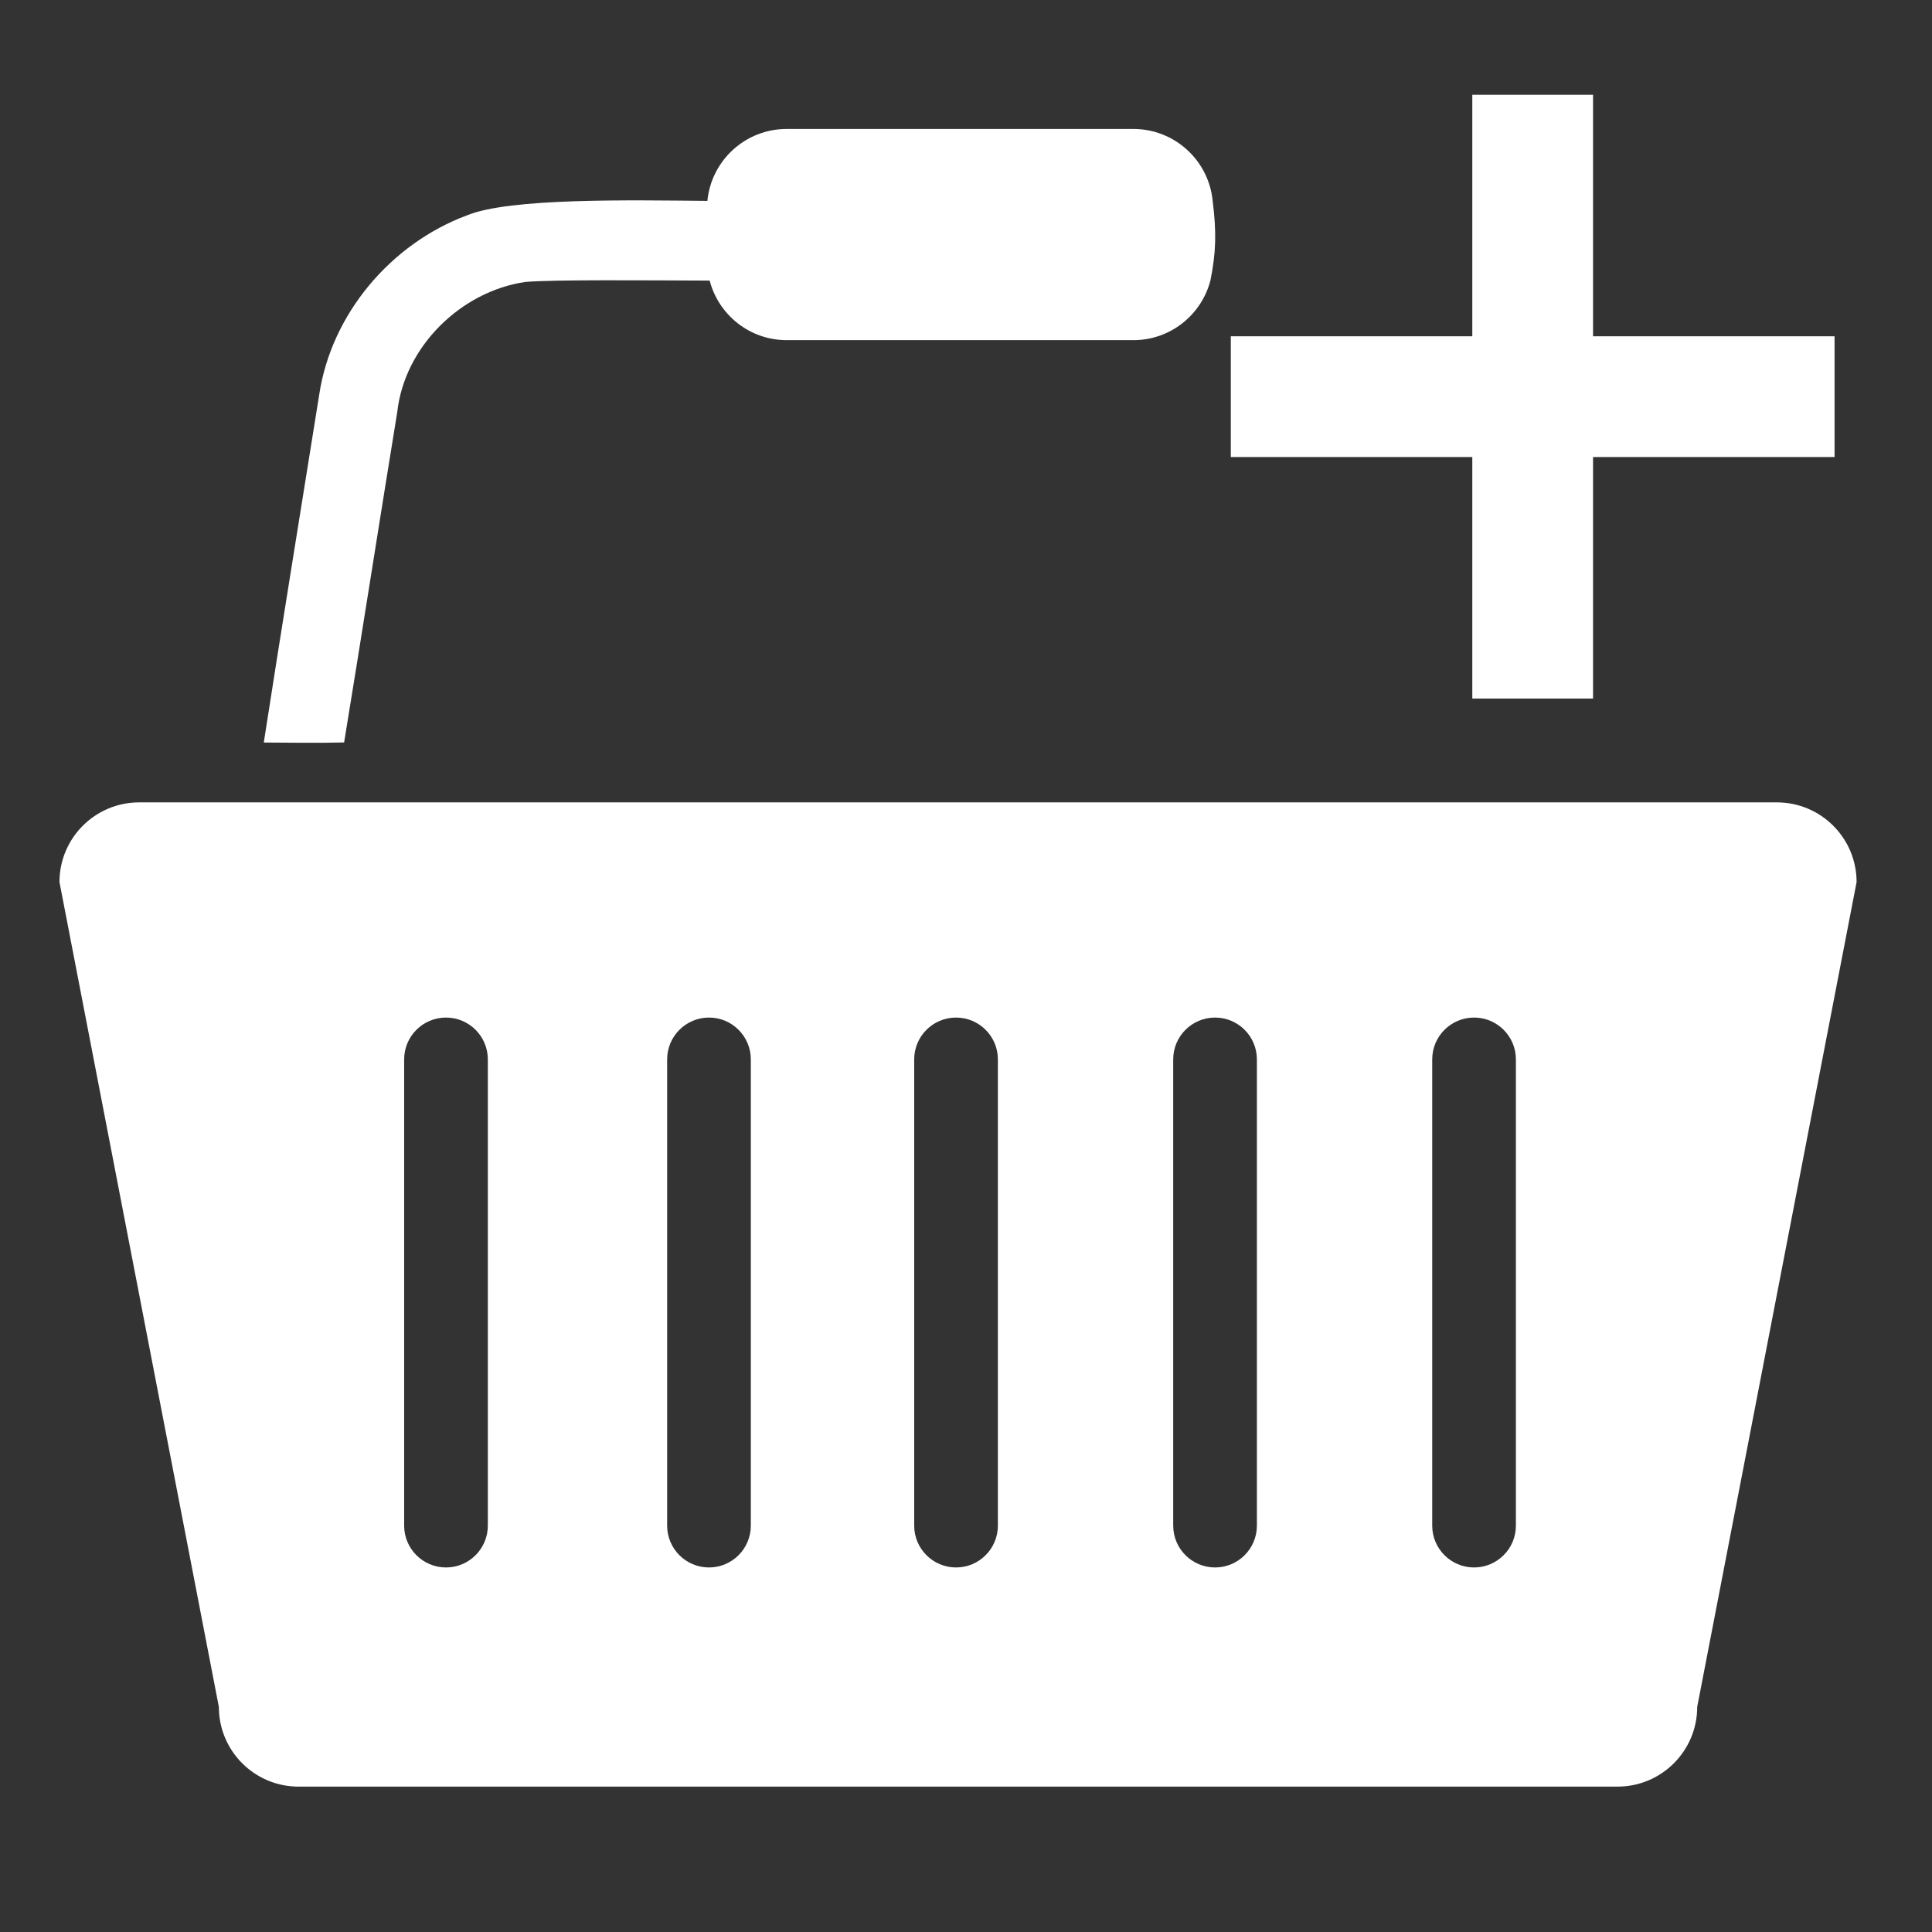 <?xml version="1.0" encoding="UTF-8" standalone="no"?>
<!-- Generator: Adobe Illustrator 16.0.0, SVG Export Plug-In . SVG Version: 6.00 Build 0)  -->

<svg
   xmlns:dc="http://purl.org/dc/elements/1.1/"
   xmlns:cc="http://creativecommons.org/ns#"
   xmlns:rdf="http://www.w3.org/1999/02/22-rdf-syntax-ns#"
   xmlns:svg="http://www.w3.org/2000/svg"
   xmlns="http://www.w3.org/2000/svg"
   xmlns:sodipodi="http://sodipodi.sourceforge.net/DTD/sodipodi-0.dtd"
   xmlns:inkscape="http://www.inkscape.org/namespaces/inkscape"
   version="1.1"
   id="Layer_1"
   x="0px"
   y="0px"
   width="16"
   height="16"
   viewBox="0 0 16 16"
   enable-background="new 0 0 512 512"
   xml:space="preserve"
   inkscape:version="0.91 r13725"
   sodipodi:docname="new-order.svg"><rect x="0" y="0" width="16" height="16" fill="#333333" stroke="none"/><defs
     id="defs9" /><sodipodi:namedview
     pagecolor="#ffffff"
     bordercolor="#666666"
     borderopacity="1"
     objecttolerance="10"
     gridtolerance="10"
     guidetolerance="10"
     inkscape:pageopacity="0"
     inkscape:pageshadow="2"
     inkscape:window-width="1920"
     inkscape:window-height="1016"
     id="namedview7"
     showgrid="false"
     fit-margin-top="0"
     fit-margin-left="0"
     fit-margin-right="0"
     fit-margin-bottom="0"
     inkscape:zoom="51.6875"
     inkscape:cx="7.544033"
     inkscape:cy="7.9613059"
     inkscape:window-x="1920"
     inkscape:window-y="27"
     inkscape:window-maximized="1"
     inkscape:current-layer="Layer_1" /><g
     id="g2988"
     transform="matrix(0.033,0,0,0.033,-0.514,-0.681)"
     style="fill:#ffffff;fill-opacity:1"><path
       id="path3"
       d="m 461.5,222 h -411 c -11.046,0 -20,8.954 -20,20 l 40,207 c 0,11.046 8.954,20 20,20 h 331 c 11.046,0 20,-8.954 20,-20 l 40,-207 c 0,-11.046 -8.954,-20 -20,-20 z M 138,403.5 c 0,5.799 -4.701,10.5 -10.5,10.5 h 0 c -5.799,0 -10.5,-4.701 -10.5,-10.5 v -117 c 0,-5.799 4.701,-10.5 10.5,-10.5 h 0.001 c 5.799,0 10.5,4.701 10.5,10.5 v 117 z m 66,0 c 0,5.799 -4.701,10.5 -10.5,10.5 h 0 c -5.799,0 -10.5,-4.701 -10.5,-10.5 v -117 c 0,-5.799 4.701,-10.5 10.5,-10.5 h 0.001 c 5.798,0 10.5,4.701 10.5,10.5 v 117 z m 62,0 c 0,5.799 -4.701,10.5 -10.5,10.5 h 0 c -5.799,0 -10.5,-4.701 -10.5,-10.5 v -117 c 0,-5.799 4.701,-10.5 10.5,-10.5 h 0.001 c 5.798,0 10.5,4.701 10.5,10.5 v 117 z m 65,0 c 0,5.799 -4.701,10.5 -10.5,10.5 -5.799,0 -10.5,-4.701 -10.5,-10.5 v -117 c 0,-5.799 4.701,-10.5 10.5,-10.5 5.799,0 10.5,4.701 10.5,10.5 v 117 z m 65,0 c 0,5.799 -4.701,10.5 -10.5,10.5 -5.799,0 -10.5,-4.701 -10.5,-10.5 v -117 c 0,-5.799 4.701,-10.5 10.5,-10.5 5.799,0 10.5,4.701 10.5,10.5 v 117 z"
       inkscape:connector-curvature="0"
       style="fill:#ffffff;fill-opacity:1" /><path
       id="path5"
       d="M 319.9,71.008 C 318.899,60.897 310.373,53 300,53 l -87,0 c -10.387,0 -18.92,7.919 -19.901,18.049 -19.155,-0.169 -49.697,-0.793 -60.374,3.647 -19.07,7.12 -34.01,24.74 -37.04,44.99 -4.64,29.089 -9.399,58.169 -13.91,87.291 6.721,0.029 13.44,0.159 20.16,-0.021 4.53,-27.64 8.83,-55.31 13.34,-82.95 1.83,-16.4 15.96,-30.24 32.12,-32.61 C 154.332,90.778 178.309,91 193.67,91.053 195.911,99.648 203.703,106 213,106 l 87,0 c 9.31,0 17.11,-6.37 19.34,-14.982 1.406,-6.93 1.555,-12.101 0.56,-20.01 z"
       inkscape:connector-curvature="0"
       style="fill:#ffffff;fill-opacity:1"
       sodipodi:nodetypes="cssccccccccsscc" /></g><path
     style="color:#bebebe;display:inline;overflow:visible;visibility:visible;fill:#ffffff;fill-opacity:1;stroke:#ff0b0b;stroke-width:0;stroke-linejoin:round;stroke-miterlimit:26.9;stroke-dasharray:none;stroke-dashoffset:0;stroke-opacity:1;marker:none"
     d="m 12.193,0.785 0,2 -2,0 0,1 2,0 0,2 1,0 0,-2 2,0 0,-1 -2,0 0,-2 -1,0 z"
     id="rect31992"
     inkscape:connector-curvature="0" /></svg>